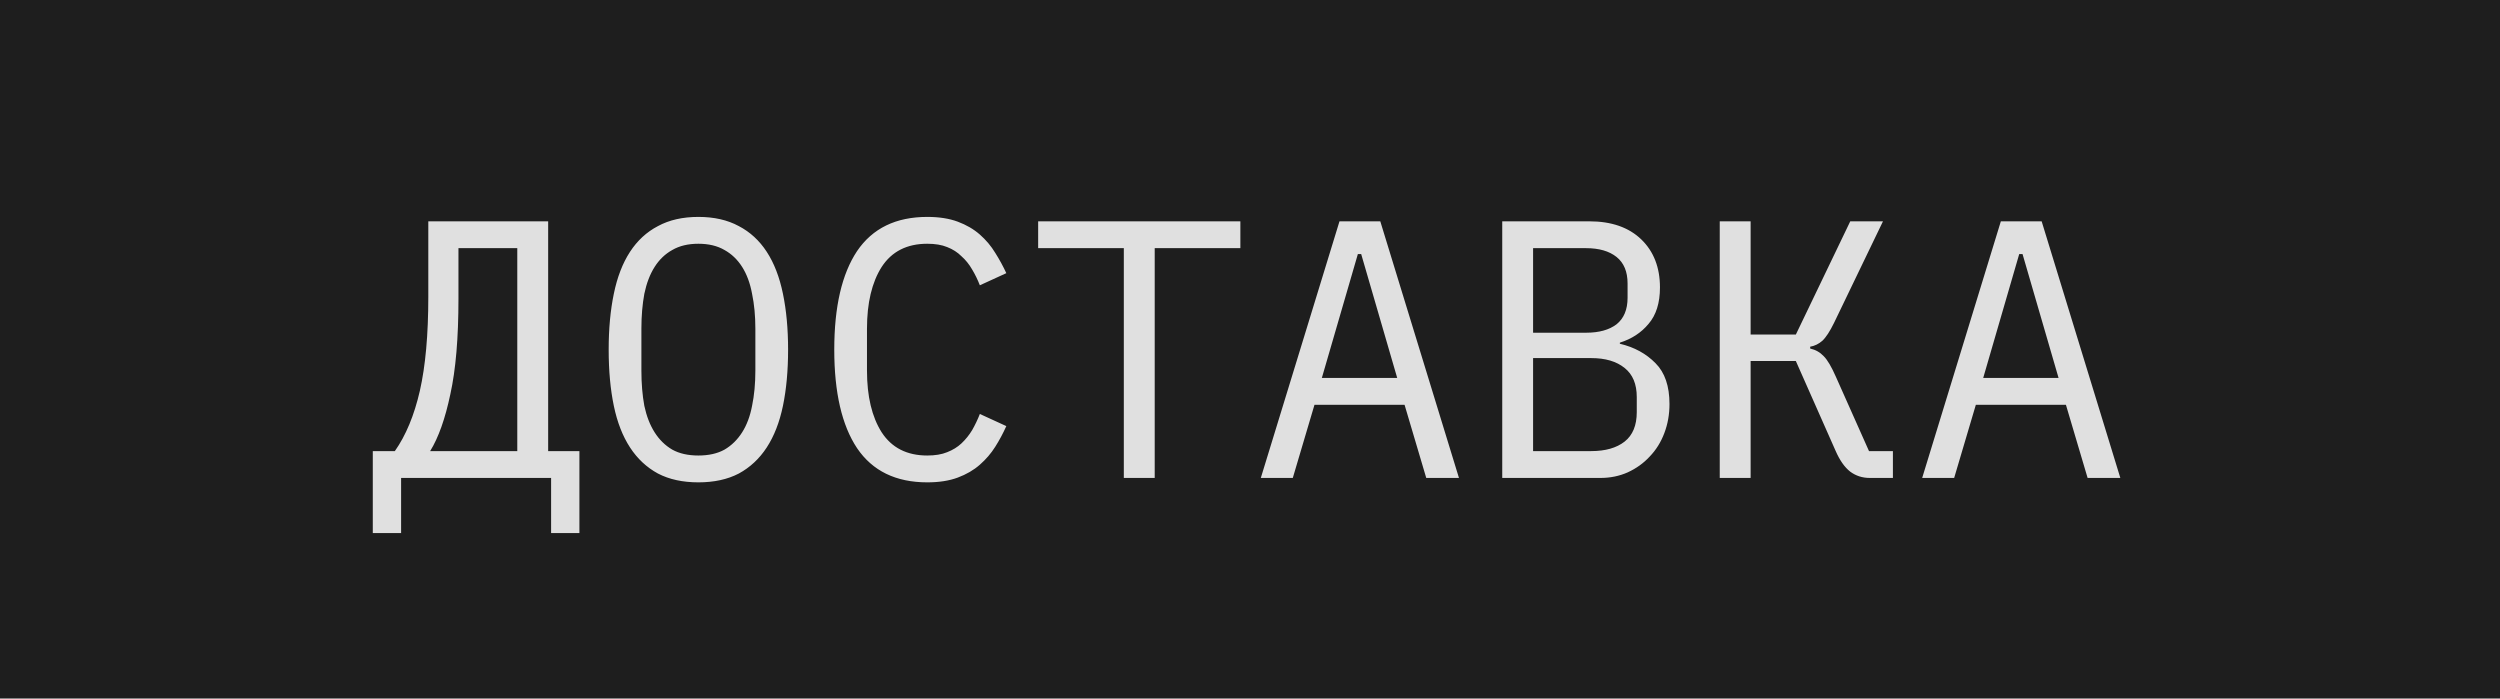 <?xml version="1.0" encoding="UTF-8"?> <svg xmlns="http://www.w3.org/2000/svg" width="68" height="19" viewBox="0 0 68 19" fill="none"><rect width="68" height="19" fill="#1E1E1E"></rect><path d="M10.14 12.27H10.74C11.04 11.843 11.267 11.297 11.42 10.63C11.573 9.957 11.65 9.103 11.65 8.07V6.02H14.91V12.27H15.76V14.5H14.99V13H10.91V14.5H10.14V12.27ZM14.07 6.75H12.47V8.13C12.47 9.19 12.397 10.053 12.25 10.72C12.11 11.387 11.927 11.903 11.7 12.27H14.07V6.75ZM18.996 13.12C18.569 13.12 18.203 13.04 17.896 12.88C17.589 12.713 17.336 12.477 17.136 12.17C16.936 11.863 16.789 11.487 16.696 11.04C16.603 10.593 16.556 10.083 16.556 9.51C16.556 8.943 16.603 8.437 16.696 7.99C16.789 7.537 16.936 7.157 17.136 6.85C17.336 6.543 17.589 6.31 17.896 6.15C18.203 5.983 18.569 5.9 18.996 5.9C19.423 5.9 19.789 5.983 20.096 6.15C20.403 6.31 20.656 6.543 20.856 6.85C21.056 7.157 21.203 7.537 21.296 7.99C21.389 8.437 21.436 8.943 21.436 9.51C21.436 10.083 21.389 10.593 21.296 11.04C21.203 11.487 21.056 11.863 20.856 12.17C20.656 12.477 20.403 12.713 20.096 12.88C19.789 13.04 19.423 13.12 18.996 13.12ZM18.996 12.39C19.276 12.39 19.513 12.337 19.706 12.23C19.899 12.117 20.059 11.96 20.186 11.76C20.313 11.56 20.403 11.32 20.456 11.04C20.516 10.753 20.546 10.433 20.546 10.08V8.94C20.546 8.593 20.516 8.277 20.456 7.99C20.403 7.703 20.313 7.46 20.186 7.26C20.059 7.06 19.899 6.907 19.706 6.8C19.513 6.687 19.276 6.63 18.996 6.63C18.716 6.63 18.479 6.687 18.286 6.8C18.093 6.907 17.933 7.06 17.806 7.26C17.679 7.46 17.586 7.703 17.526 7.99C17.473 8.277 17.446 8.593 17.446 8.94V10.08C17.446 10.433 17.473 10.753 17.526 11.04C17.586 11.32 17.679 11.56 17.806 11.76C17.933 11.96 18.093 12.117 18.286 12.23C18.479 12.337 18.716 12.39 18.996 12.39ZM25.222 13.12C24.369 13.12 23.732 12.81 23.312 12.19C22.899 11.57 22.692 10.677 22.692 9.51C22.692 8.343 22.899 7.45 23.312 6.83C23.732 6.21 24.369 5.9 25.222 5.9C25.542 5.9 25.819 5.943 26.052 6.03C26.285 6.117 26.485 6.233 26.652 6.38C26.819 6.527 26.959 6.693 27.072 6.88C27.186 7.06 27.285 7.243 27.372 7.43L26.652 7.76C26.592 7.607 26.522 7.463 26.442 7.33C26.362 7.19 26.265 7.07 26.152 6.97C26.046 6.863 25.916 6.78 25.762 6.72C25.616 6.66 25.436 6.63 25.222 6.63C24.669 6.63 24.256 6.84 23.982 7.26C23.715 7.68 23.582 8.24 23.582 8.94V10.08C23.582 10.78 23.715 11.34 23.982 11.76C24.256 12.18 24.669 12.39 25.222 12.39C25.436 12.39 25.616 12.36 25.762 12.3C25.916 12.24 26.046 12.16 26.152 12.06C26.265 11.953 26.362 11.833 26.442 11.7C26.522 11.56 26.592 11.413 26.652 11.26L27.372 11.59C27.285 11.783 27.186 11.97 27.072 12.15C26.959 12.33 26.819 12.493 26.652 12.64C26.485 12.787 26.285 12.903 26.052 12.99C25.819 13.077 25.542 13.12 25.222 13.12ZM31.408 6.75V13H30.568V6.75H28.238V6.02H33.738V6.75H31.408ZM38.794 13L38.204 11.01H35.754L35.164 13H34.294L36.434 6.02H37.544L39.684 13H38.794ZM37.024 6.91H36.934L35.954 10.28H38.004L37.024 6.91ZM40.861 6.02H43.23C43.831 6.02 44.3 6.183 44.641 6.51C44.98 6.837 45.151 7.273 45.151 7.82C45.151 8.24 45.047 8.57 44.84 8.81C44.641 9.05 44.38 9.22 44.06 9.32V9.35C44.454 9.443 44.777 9.62 45.031 9.88C45.284 10.133 45.41 10.503 45.41 10.99C45.41 11.27 45.364 11.533 45.27 11.78C45.177 12.027 45.044 12.24 44.87 12.42C44.704 12.6 44.504 12.743 44.27 12.85C44.044 12.95 43.797 13 43.531 13H40.861V6.02ZM43.281 12.27C43.667 12.27 43.971 12.183 44.191 12.01C44.41 11.837 44.52 11.57 44.52 11.21V10.8C44.52 10.447 44.41 10.183 44.191 10.01C43.971 9.83 43.667 9.74 43.281 9.74H41.7V12.27H43.281ZM43.141 9.05C43.494 9.05 43.77 8.973 43.971 8.82C44.17 8.66 44.27 8.42 44.27 8.1V7.71C44.27 7.39 44.17 7.15 43.971 6.99C43.77 6.83 43.494 6.75 43.141 6.75H41.7V9.05H43.141ZM46.777 6.02H47.617V9.1H48.847L50.327 6.02H51.217L49.887 8.78C49.773 9.013 49.667 9.177 49.567 9.27C49.467 9.357 49.357 9.41 49.237 9.43V9.48C49.383 9.513 49.507 9.583 49.607 9.69C49.707 9.79 49.817 9.977 49.937 10.25L50.837 12.27H51.487V13H50.857C50.657 13 50.48 12.943 50.327 12.83C50.173 12.71 50.04 12.52 49.927 12.26L48.847 9.82H47.617V13H46.777V6.02ZM56.783 13L56.193 11.01H53.743L53.153 13H52.283L54.423 6.02H55.533L57.673 13H56.783ZM55.013 6.91H54.923L53.943 10.28H55.993L55.013 6.91Z" fill="#E0E0E0"></path></svg> 